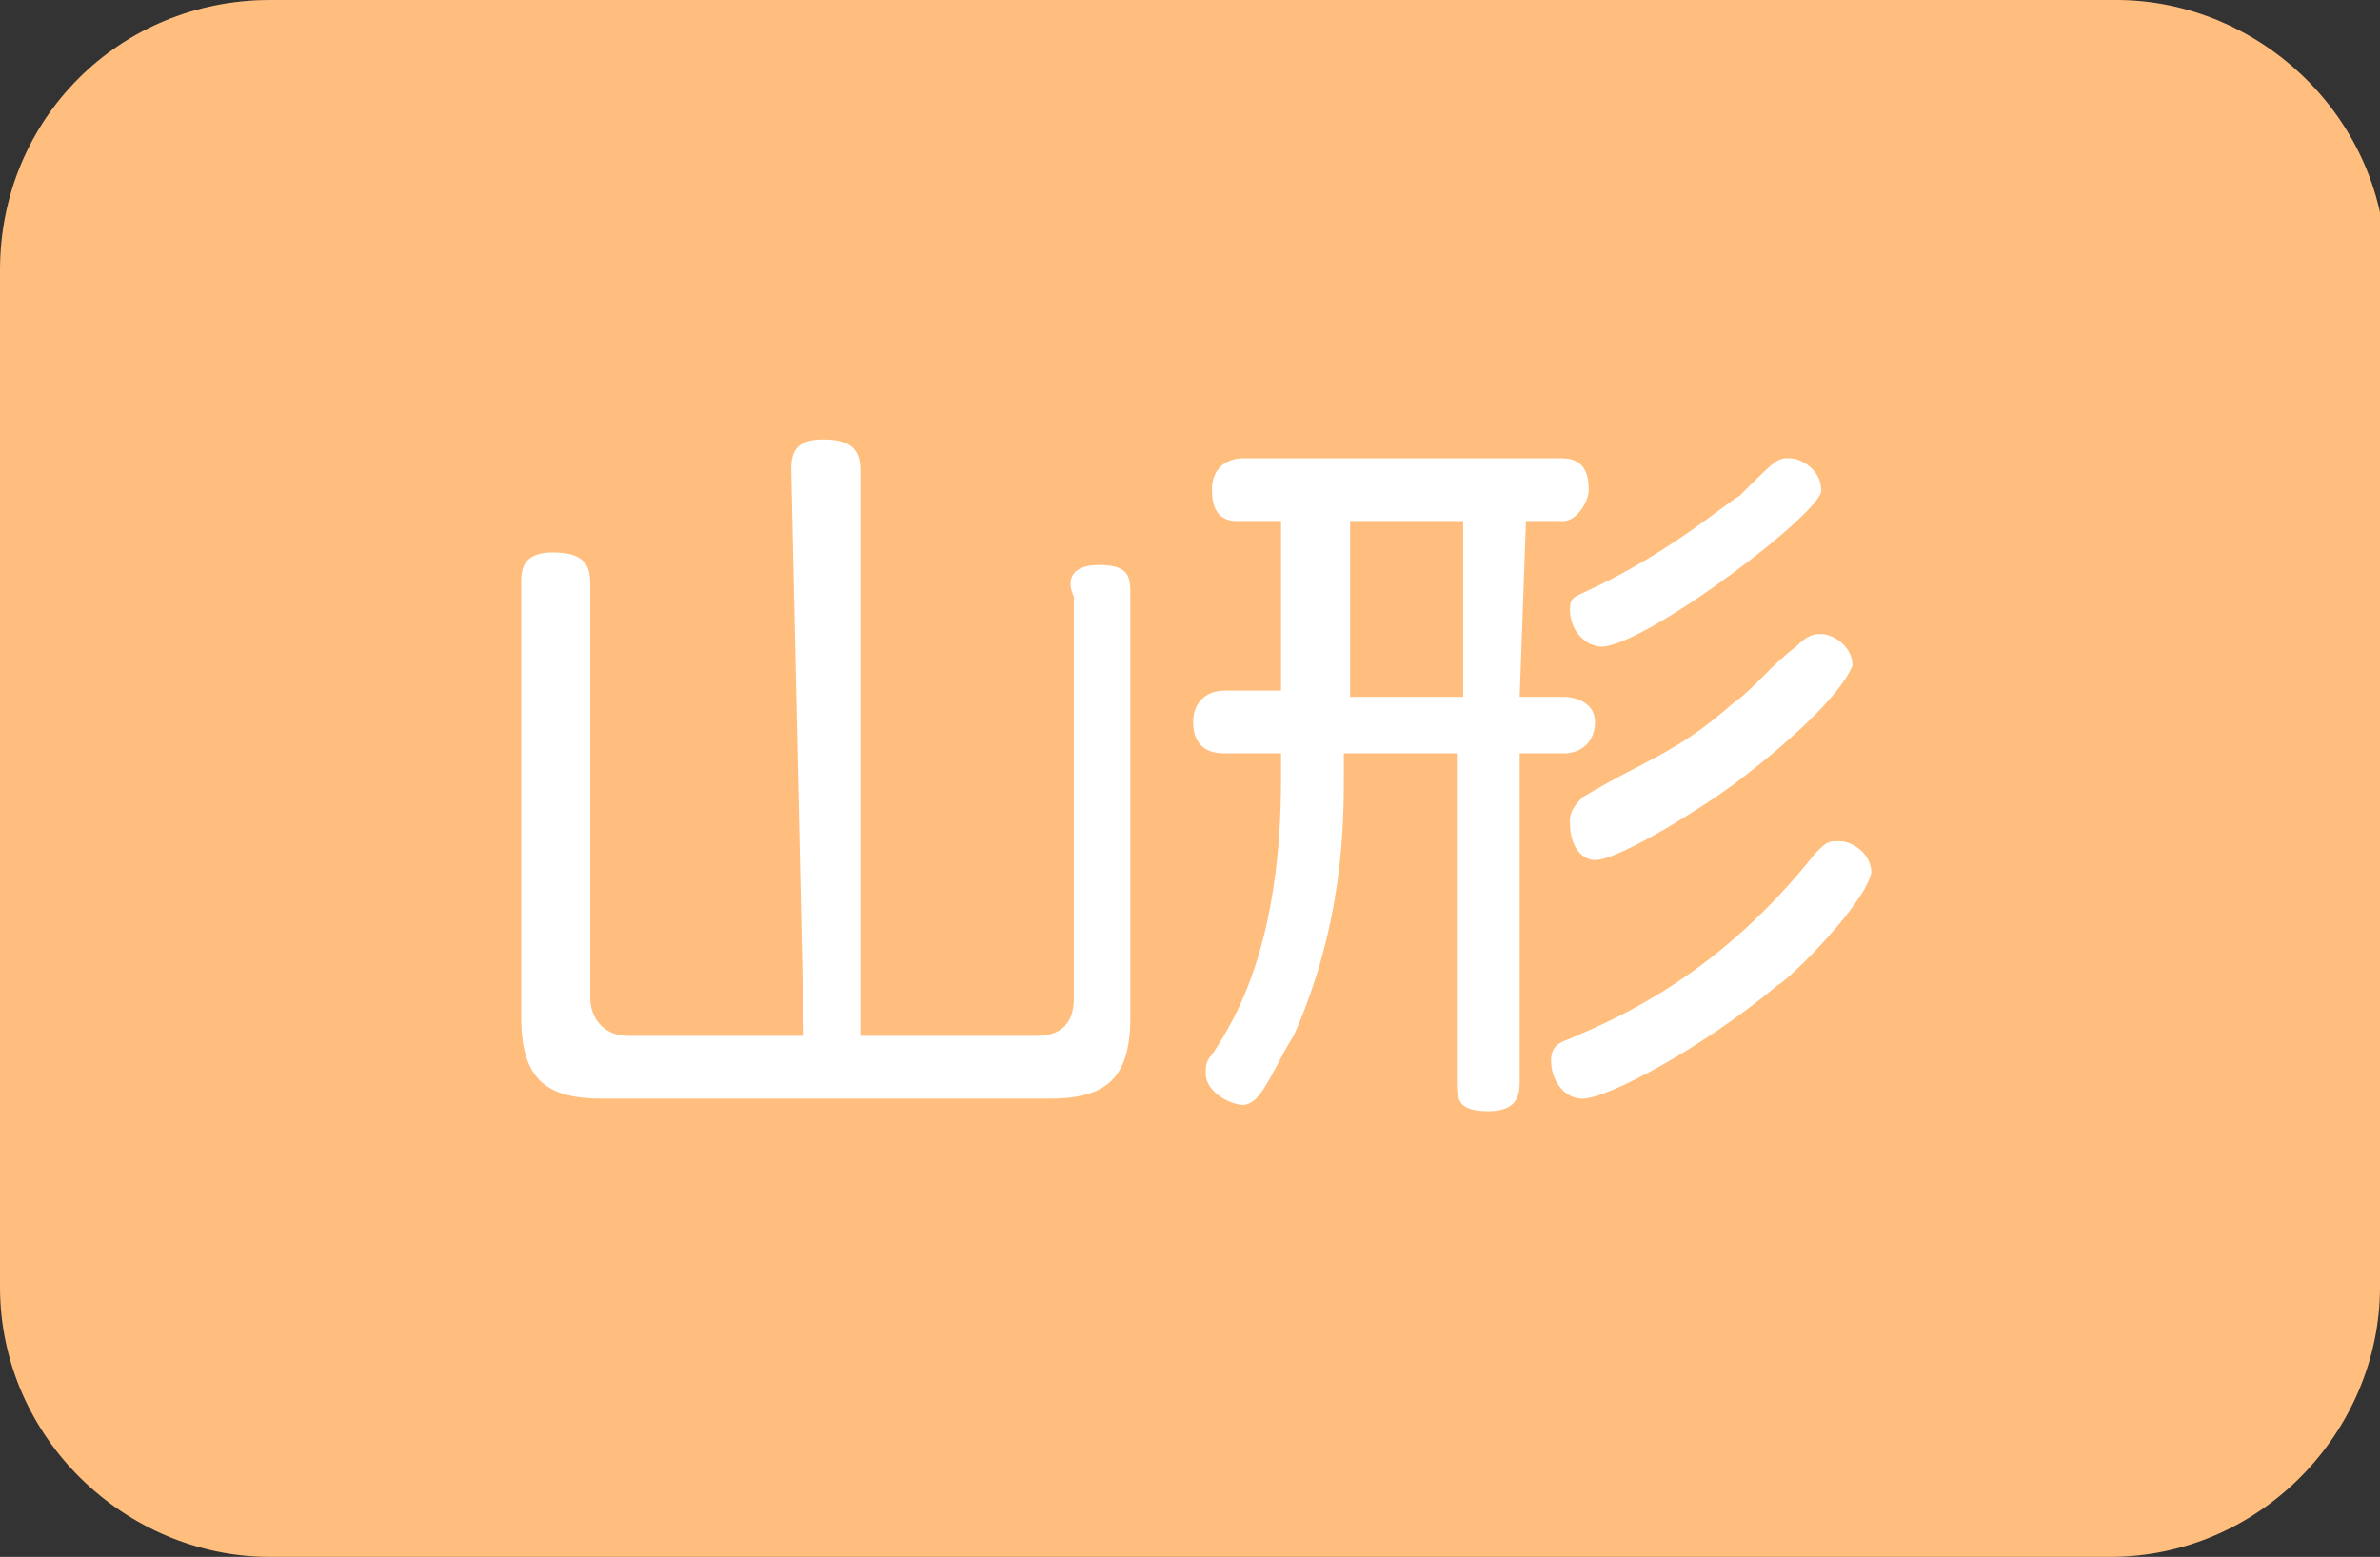 <?xml version="1.0" encoding="utf-8"?>
<!-- Generator: Adobe Illustrator 26.0.1, SVG Export Plug-In . SVG Version: 6.00 Build 0)  -->
<svg version="1.1" id="レイヤー_1" xmlns="http://www.w3.org/2000/svg" xmlns:xlink="http://www.w3.org/1999/xlink" x="0px"
	 y="0px" width="37.9px" height="24.8px" viewBox="0 0 37.9 24.8" style="enable-background:new 0 0 37.9 24.8;"
	 xml:space="preserve">
<rect x="0" y="0" width="37.9" height="24.8" fill="#333333" stroke="none"/>
<style type="text/css">
	.st0{fill:#FFBE7D;}
	.st1{fill:#FFFFFF;}
</style>
<g>
	<path class="st0" d="M37.9,20.5c0,2.3-1.9,4.3-4.3,4.3H4.3C2,24.8,0,22.9,0,20.5V4.3C0,1.9,1.9,0,4.3,0h29.4C36,0,38,1.9,38,4.3
		L37.9,20.5L37.9,20.5z"/>
</g>
<g>
	<path class="st1" d="M12.6,7.5c0-0.2,0-0.5,0.5-0.5s0.6,0.2,0.6,0.5v9h2.8c0.4,0,0.6-0.2,0.6-0.6V9.5C17,9.3,17,9,17.5,9
		C18,9,18,9.2,18,9.5v6.7c0,1-0.4,1.3-1.3,1.3H9.6c-0.9,0-1.3-0.3-1.3-1.3V9.3c0-0.2,0-0.5,0.5-0.5c0.5,0,0.6,0.2,0.6,0.5v6.6
		c0,0.3,0.2,0.6,0.6,0.6h2.8L12.6,7.5L12.6,7.5z"/>
	<path class="st1" d="M24.2,11.1h0.7c0.2,0,0.5,0.1,0.5,0.4S25.2,12,24.9,12h-0.7v5.2c0,0.2,0,0.5-0.5,0.5c-0.5,0-0.5-0.2-0.5-0.5
		V12h-1.8v0.3c0,0.8,0,2.4-0.8,4.2c-0.2,0.3-0.4,0.8-0.6,1c-0.1,0.1-0.2,0.1-0.2,0.1c-0.2,0-0.6-0.2-0.6-0.5c0-0.1,0-0.2,0.1-0.3
		c0.4-0.6,1.1-1.8,1.1-4.4V12h-0.9c-0.1,0-0.5,0-0.5-0.5c0-0.3,0.2-0.5,0.5-0.5h0.9V8.3h-0.7c-0.3,0-0.4-0.2-0.4-0.5
		c0-0.4,0.3-0.5,0.5-0.5h5c0.2,0,0.5,0,0.5,0.5c0,0.2-0.2,0.5-0.4,0.5h-0.6L24.2,11.1L24.2,11.1z M23.3,8.3h-1.8v2.8h1.8V8.3z
		 M28.3,15.7c-1.2,1-2.7,1.8-3.1,1.8c-0.3,0-0.5-0.3-0.5-0.6s0.2-0.3,0.4-0.4c0.7-0.3,2.3-1,3.8-2.9c0.2-0.2,0.2-0.2,0.4-0.2
		c0.2,0,0.5,0.2,0.5,0.5C29.7,14.4,28.5,15.6,28.3,15.7z M27.6,12.5c-0.4,0.3-1.8,1.2-2.2,1.2c-0.2,0-0.4-0.2-0.4-0.6
		c0-0.1,0-0.2,0.2-0.4c1-0.6,1.5-0.7,2.4-1.5c0.3-0.2,0.6-0.6,1-0.9c0.2-0.2,0.3-0.2,0.4-0.2c0.2,0,0.5,0.2,0.5,0.5
		C29.3,11.1,28.4,11.9,27.6,12.5z M25.5,10.3c-0.2,0-0.5-0.2-0.5-0.6c0-0.2,0.1-0.2,0.3-0.3c1.3-0.6,2.2-1.4,2.4-1.5
		c0.6-0.6,0.6-0.6,0.8-0.6c0.2,0,0.5,0.2,0.5,0.5C29.1,8.1,26.2,10.3,25.5,10.3z"/>
</g>
</svg>
